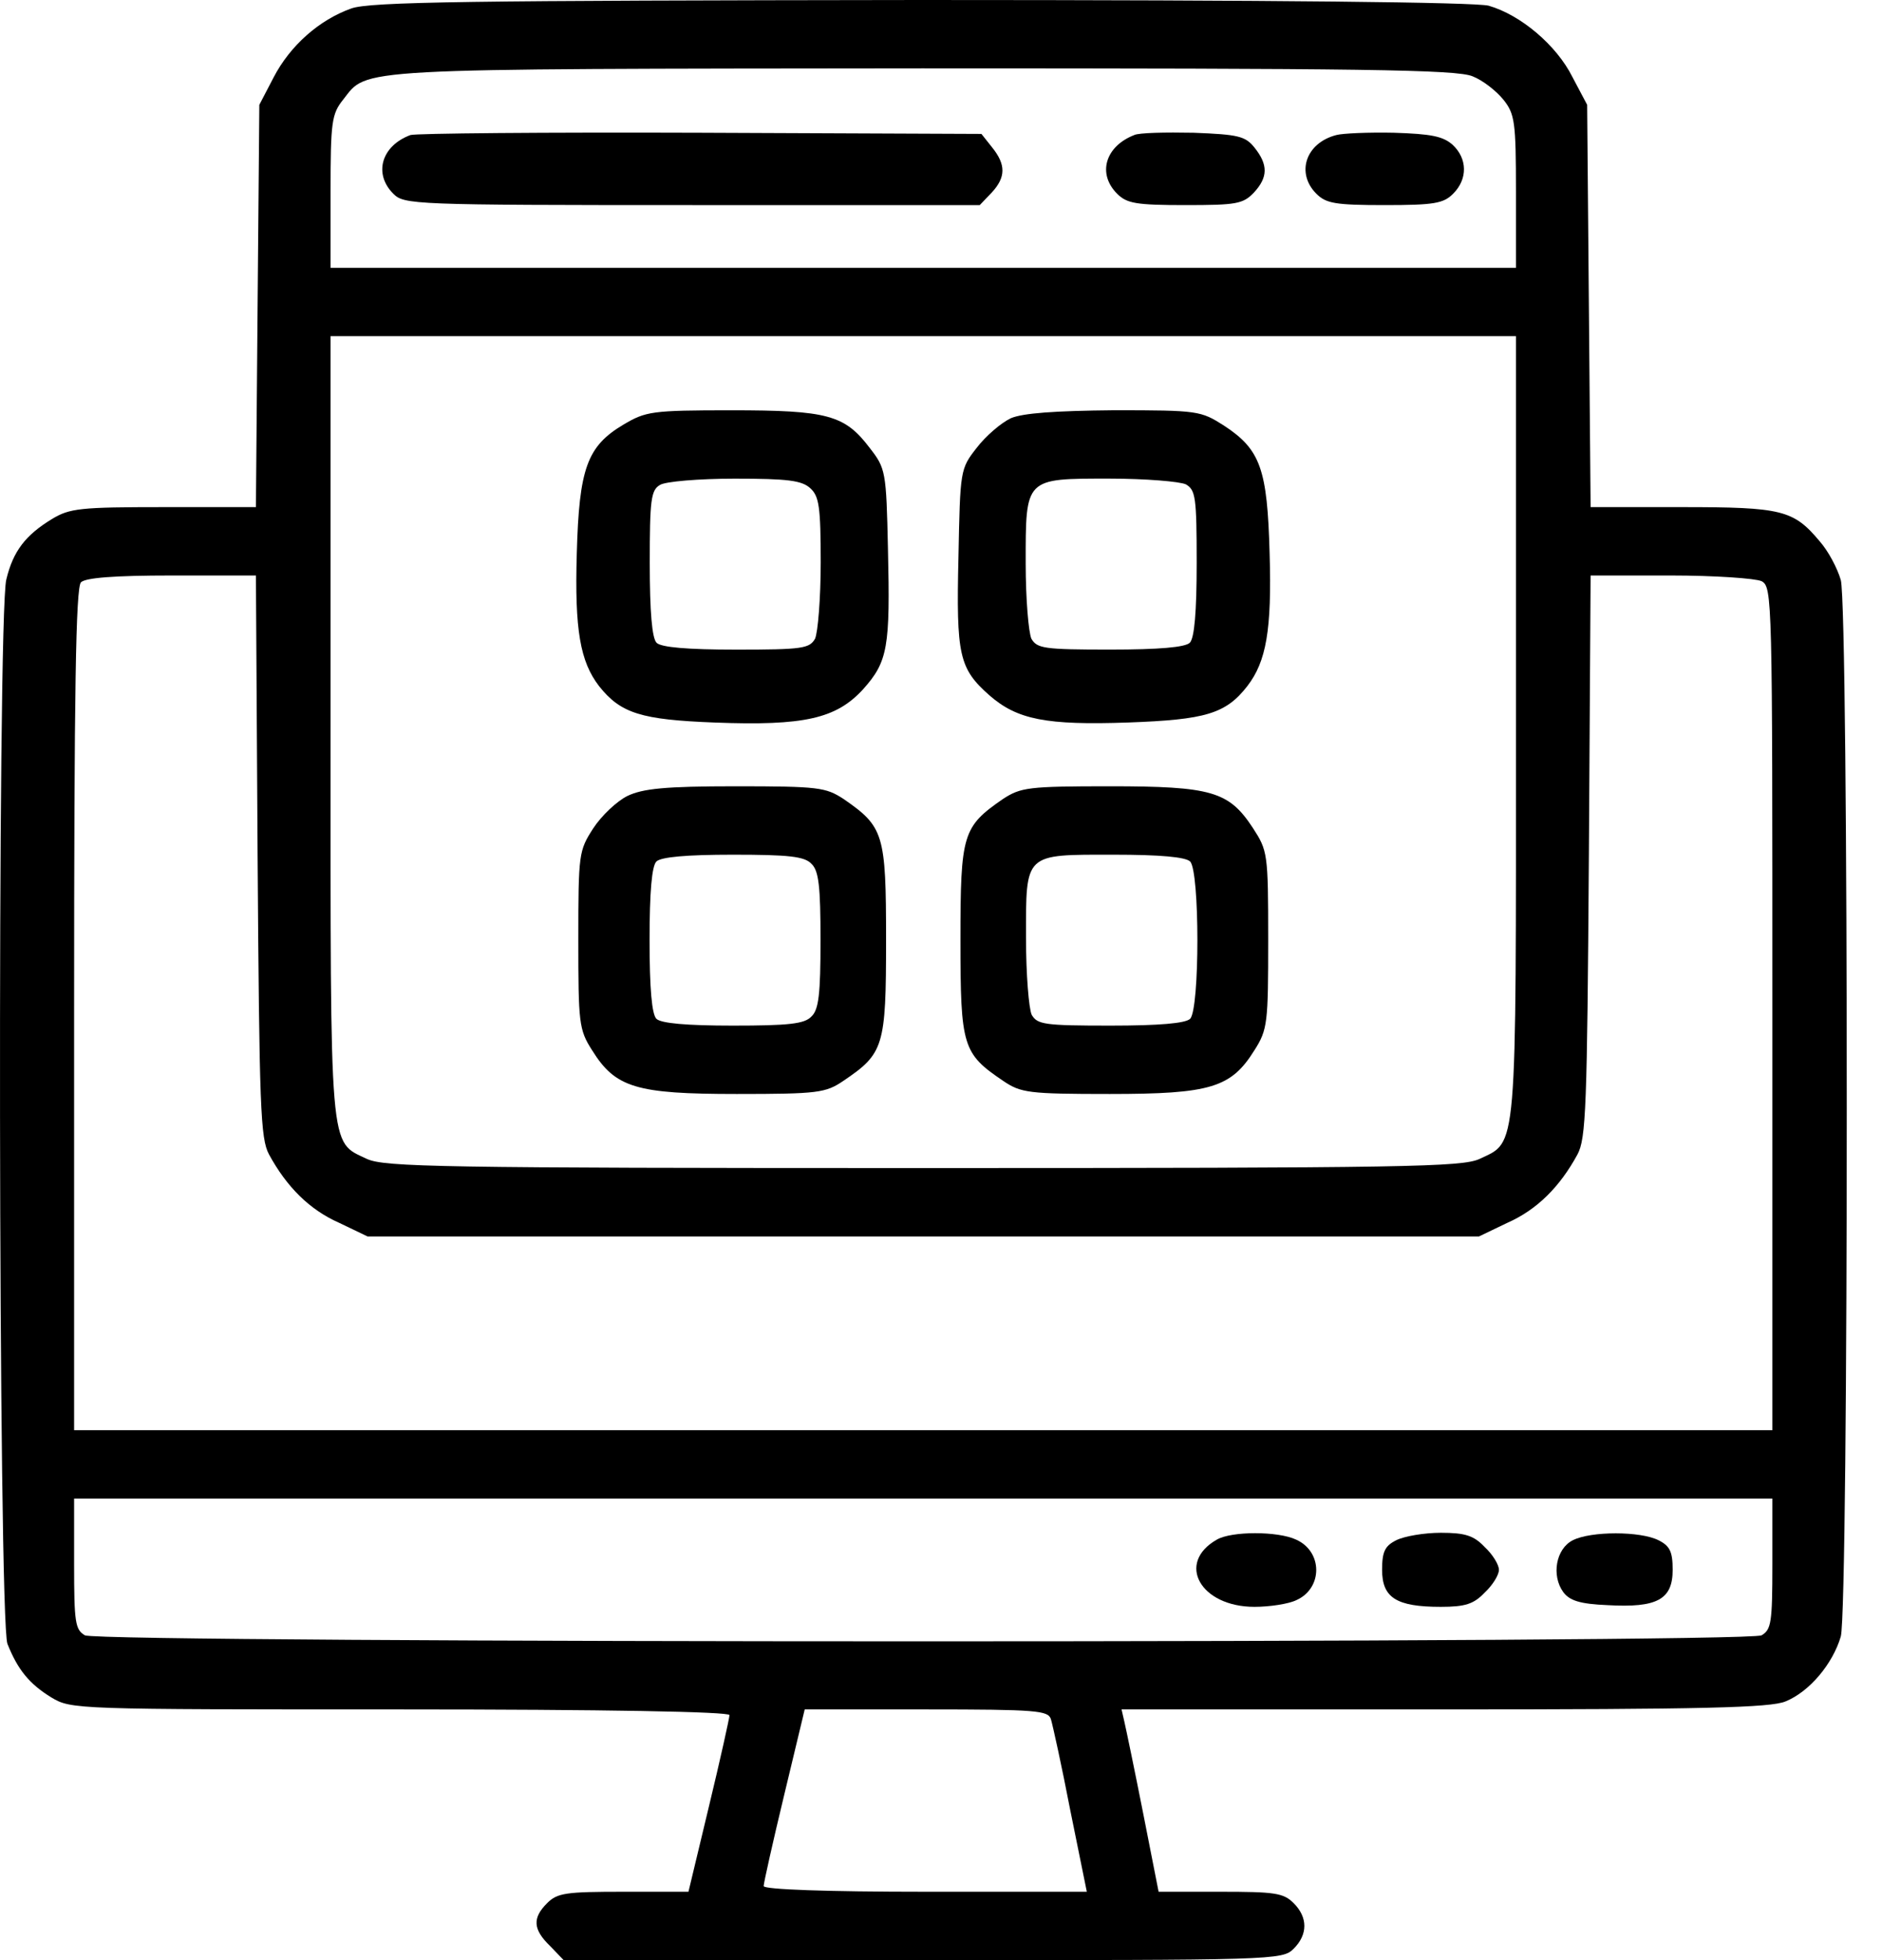 <svg width="48" height="50" viewBox="0 0 48 50" fill="none" xmlns="http://www.w3.org/2000/svg">
<path d="M8.954 0.218C8.14 0.509 7.399 1.163 6.977 1.977L6.614 2.674L6.57 7.805L6.527 12.936H4.172C2.05 12.936 1.774 12.965 1.323 13.241C0.655 13.648 0.335 14.055 0.161 14.782C-0.072 15.683 -0.043 41.337 0.19 41.933C0.451 42.587 0.742 42.951 1.309 43.299C1.818 43.605 1.905 43.605 10.219 43.605C15.422 43.605 18.605 43.663 18.605 43.75C18.605 43.823 18.373 44.869 18.082 46.076L17.559 48.256H15.902C14.434 48.256 14.216 48.285 13.954 48.547C13.576 48.924 13.591 49.215 14.027 49.637L14.376 50H23.547C32.515 50 32.704 50 32.995 49.709C33.358 49.346 33.358 48.91 32.995 48.547C32.733 48.285 32.515 48.256 31.12 48.256H29.55L29.158 46.264C28.94 45.16 28.722 44.113 28.678 43.924L28.605 43.605H36.832C43.46 43.605 45.161 43.561 45.539 43.401C46.149 43.154 46.745 42.442 46.949 41.744C47.152 41.003 47.152 15.538 46.949 14.796C46.861 14.491 46.629 14.055 46.411 13.808C45.742 13.009 45.452 12.936 42.893 12.936H40.568L40.524 7.805L40.48 2.674L40.103 1.962C39.696 1.148 38.78 0.378 37.966 0.145C37.617 0.058 32.661 -0 23.475 -0C11.992 0.014 9.419 0.043 8.954 0.218ZM37.559 1.947C37.821 2.049 38.169 2.325 38.344 2.543C38.635 2.907 38.664 3.11 38.664 4.884V6.831H23.547H8.431V4.884C8.431 3.11 8.46 2.907 8.751 2.543C9.39 1.729 8.838 1.759 23.518 1.744C34.725 1.744 37.152 1.773 37.559 1.947ZM38.664 18.532C38.664 29.549 38.707 29.099 37.733 29.564C37.283 29.767 35.916 29.796 23.547 29.796C11.178 29.796 9.812 29.767 9.361 29.564C8.387 29.099 8.431 29.549 8.431 18.532V8.575H23.547H38.664V18.532ZM6.57 21.831C6.614 28.27 6.643 29.041 6.861 29.448C7.312 30.276 7.893 30.858 8.649 31.192L9.376 31.541H23.547H37.719L38.446 31.192C39.201 30.858 39.783 30.276 40.233 29.448C40.451 29.041 40.48 28.27 40.524 21.831L40.568 14.68H42.603C43.736 14.68 44.768 14.753 44.928 14.825C45.204 14.971 45.204 15.247 45.204 25.727V36.483H23.547H1.89V25.756C1.89 17.602 1.934 14.985 2.065 14.854C2.181 14.738 2.908 14.68 4.39 14.68H6.527L6.57 21.831ZM45.204 39.898C45.204 41.395 45.175 41.57 44.928 41.715C44.536 41.919 2.559 41.919 2.166 41.715C1.919 41.57 1.89 41.395 1.89 39.898V38.227H23.547H45.204V39.898ZM26.803 43.852C26.847 43.997 27.079 45.044 27.297 46.177L27.719 48.256H23.605C21.091 48.256 19.477 48.198 19.477 48.111C19.477 48.038 19.71 46.991 20.001 45.785L20.524 43.605H23.62C26.454 43.605 26.73 43.634 26.803 43.852Z" fill="black"/>
<path d="M10.467 3.445C9.726 3.721 9.522 4.433 10.031 4.942C10.307 5.218 10.511 5.232 17.662 5.232H24.988L25.293 4.913C25.656 4.52 25.656 4.2 25.307 3.764L25.031 3.416L17.851 3.386C13.912 3.372 10.583 3.401 10.467 3.445Z" fill="black"/>
<path d="M28.928 3.445C28.187 3.735 27.983 4.433 28.492 4.942C28.739 5.189 28.972 5.232 30.236 5.232C31.53 5.232 31.704 5.203 31.98 4.913C32.344 4.52 32.344 4.2 31.995 3.764C31.762 3.474 31.588 3.43 30.44 3.386C29.727 3.372 29.044 3.386 28.928 3.445Z" fill="black"/>
<path d="M34.082 3.445C33.297 3.648 33.05 4.418 33.573 4.942C33.82 5.189 34.053 5.232 35.318 5.232C36.582 5.232 36.815 5.189 37.062 4.942C37.44 4.564 37.425 4.041 37.047 3.692C36.8 3.474 36.495 3.416 35.55 3.386C34.91 3.372 34.242 3.401 34.082 3.445Z" fill="black"/>
<path d="M15.903 10.83C14.973 11.382 14.77 11.949 14.711 14.115C14.653 16.077 14.799 16.876 15.278 17.501C15.831 18.199 16.354 18.359 18.229 18.431C20.511 18.519 21.325 18.33 22.008 17.588C22.647 16.876 22.706 16.513 22.647 13.998C22.604 12.022 22.589 11.949 22.182 11.426C21.543 10.583 21.107 10.466 18.65 10.466C16.615 10.466 16.47 10.495 15.903 10.83ZM20.671 12.458C20.889 12.661 20.932 12.923 20.932 14.347C20.932 15.263 20.86 16.135 20.787 16.295C20.642 16.542 20.467 16.571 18.781 16.571C17.531 16.571 16.863 16.513 16.746 16.397C16.63 16.28 16.572 15.612 16.572 14.362C16.572 12.763 16.601 12.501 16.833 12.37C16.964 12.283 17.822 12.21 18.738 12.21C20.089 12.21 20.453 12.254 20.671 12.458Z" fill="black"/>
<path d="M25.782 10.668C25.535 10.785 25.143 11.119 24.91 11.424C24.489 11.962 24.489 11.991 24.445 14.215C24.387 16.715 24.46 17.049 25.23 17.733C25.942 18.358 26.684 18.503 28.777 18.43C30.739 18.358 31.262 18.212 31.814 17.5C32.294 16.875 32.44 16.076 32.381 14.113C32.323 11.962 32.149 11.468 31.218 10.857C30.623 10.479 30.564 10.465 28.413 10.465C26.902 10.479 26.088 10.538 25.782 10.668ZM30.245 12.355C30.492 12.5 30.521 12.674 30.521 14.36C30.521 15.61 30.463 16.279 30.346 16.395C30.23 16.512 29.561 16.57 28.311 16.57C26.625 16.57 26.451 16.541 26.306 16.294C26.233 16.134 26.16 15.276 26.16 14.375C26.16 12.18 26.131 12.209 28.297 12.209C29.213 12.209 30.085 12.282 30.245 12.355Z" fill="black"/>
<path d="M16 20.305C15.738 20.435 15.346 20.799 15.128 21.133C14.764 21.7 14.75 21.773 14.75 23.967C14.75 26.089 14.764 26.264 15.099 26.787C15.695 27.746 16.218 27.906 18.791 27.906C20.869 27.906 21.058 27.877 21.509 27.572C22.541 26.874 22.599 26.7 22.599 23.982C22.599 21.264 22.541 21.089 21.509 20.377C21.058 20.086 20.884 20.057 18.762 20.057C16.959 20.057 16.392 20.116 16 20.305ZM20.695 22.034C20.884 22.209 20.927 22.616 20.927 23.982C20.927 25.348 20.884 25.755 20.695 25.93C20.52 26.119 20.113 26.162 18.689 26.162C17.512 26.162 16.858 26.104 16.741 25.988C16.625 25.871 16.567 25.217 16.567 23.982C16.567 22.746 16.625 22.092 16.741 21.976C16.858 21.86 17.512 21.802 18.689 21.802C20.113 21.802 20.52 21.845 20.695 22.034Z" fill="black"/>
<path d="M25.586 20.377C24.554 21.089 24.496 21.264 24.496 23.982C24.496 26.7 24.554 26.874 25.586 27.572C26.037 27.877 26.226 27.906 28.304 27.906C30.877 27.906 31.4 27.746 31.996 26.787C32.33 26.264 32.345 26.089 32.345 23.967C32.345 21.758 32.33 21.7 31.953 21.118C31.342 20.188 30.906 20.057 28.304 20.057C26.226 20.057 26.037 20.086 25.586 20.377ZM30.354 21.976C30.601 22.223 30.601 25.741 30.354 25.988C30.237 26.104 29.569 26.162 28.319 26.162C26.633 26.162 26.458 26.133 26.313 25.886C26.24 25.726 26.168 24.854 26.168 23.924C26.168 21.743 26.11 21.802 28.406 21.802C29.583 21.802 30.237 21.86 30.354 21.976Z" fill="black"/>
<path d="M31.036 39.273C29.989 39.869 30.614 40.988 31.995 40.988C32.373 40.988 32.867 40.916 33.071 40.814C33.739 40.509 33.739 39.578 33.056 39.273C32.591 39.055 31.413 39.055 31.036 39.273Z" fill="black"/>
<path d="M35.613 39.288C35.323 39.433 35.25 39.578 35.25 40.044C35.25 40.756 35.613 40.988 36.747 40.988C37.372 40.988 37.59 40.916 37.866 40.625C38.07 40.436 38.23 40.174 38.23 40.044C38.23 39.913 38.07 39.651 37.866 39.462C37.59 39.171 37.372 39.099 36.747 39.099C36.326 39.099 35.817 39.186 35.613 39.288Z" fill="black"/>
<path d="M40.117 39.288C39.681 39.506 39.565 40.189 39.87 40.611C40.03 40.828 40.292 40.916 41.004 40.945C42.268 41.017 42.661 40.8 42.661 40.044C42.661 39.578 42.588 39.433 42.297 39.288C41.832 39.055 40.582 39.055 40.117 39.288Z" fill="black"/>
</svg>

